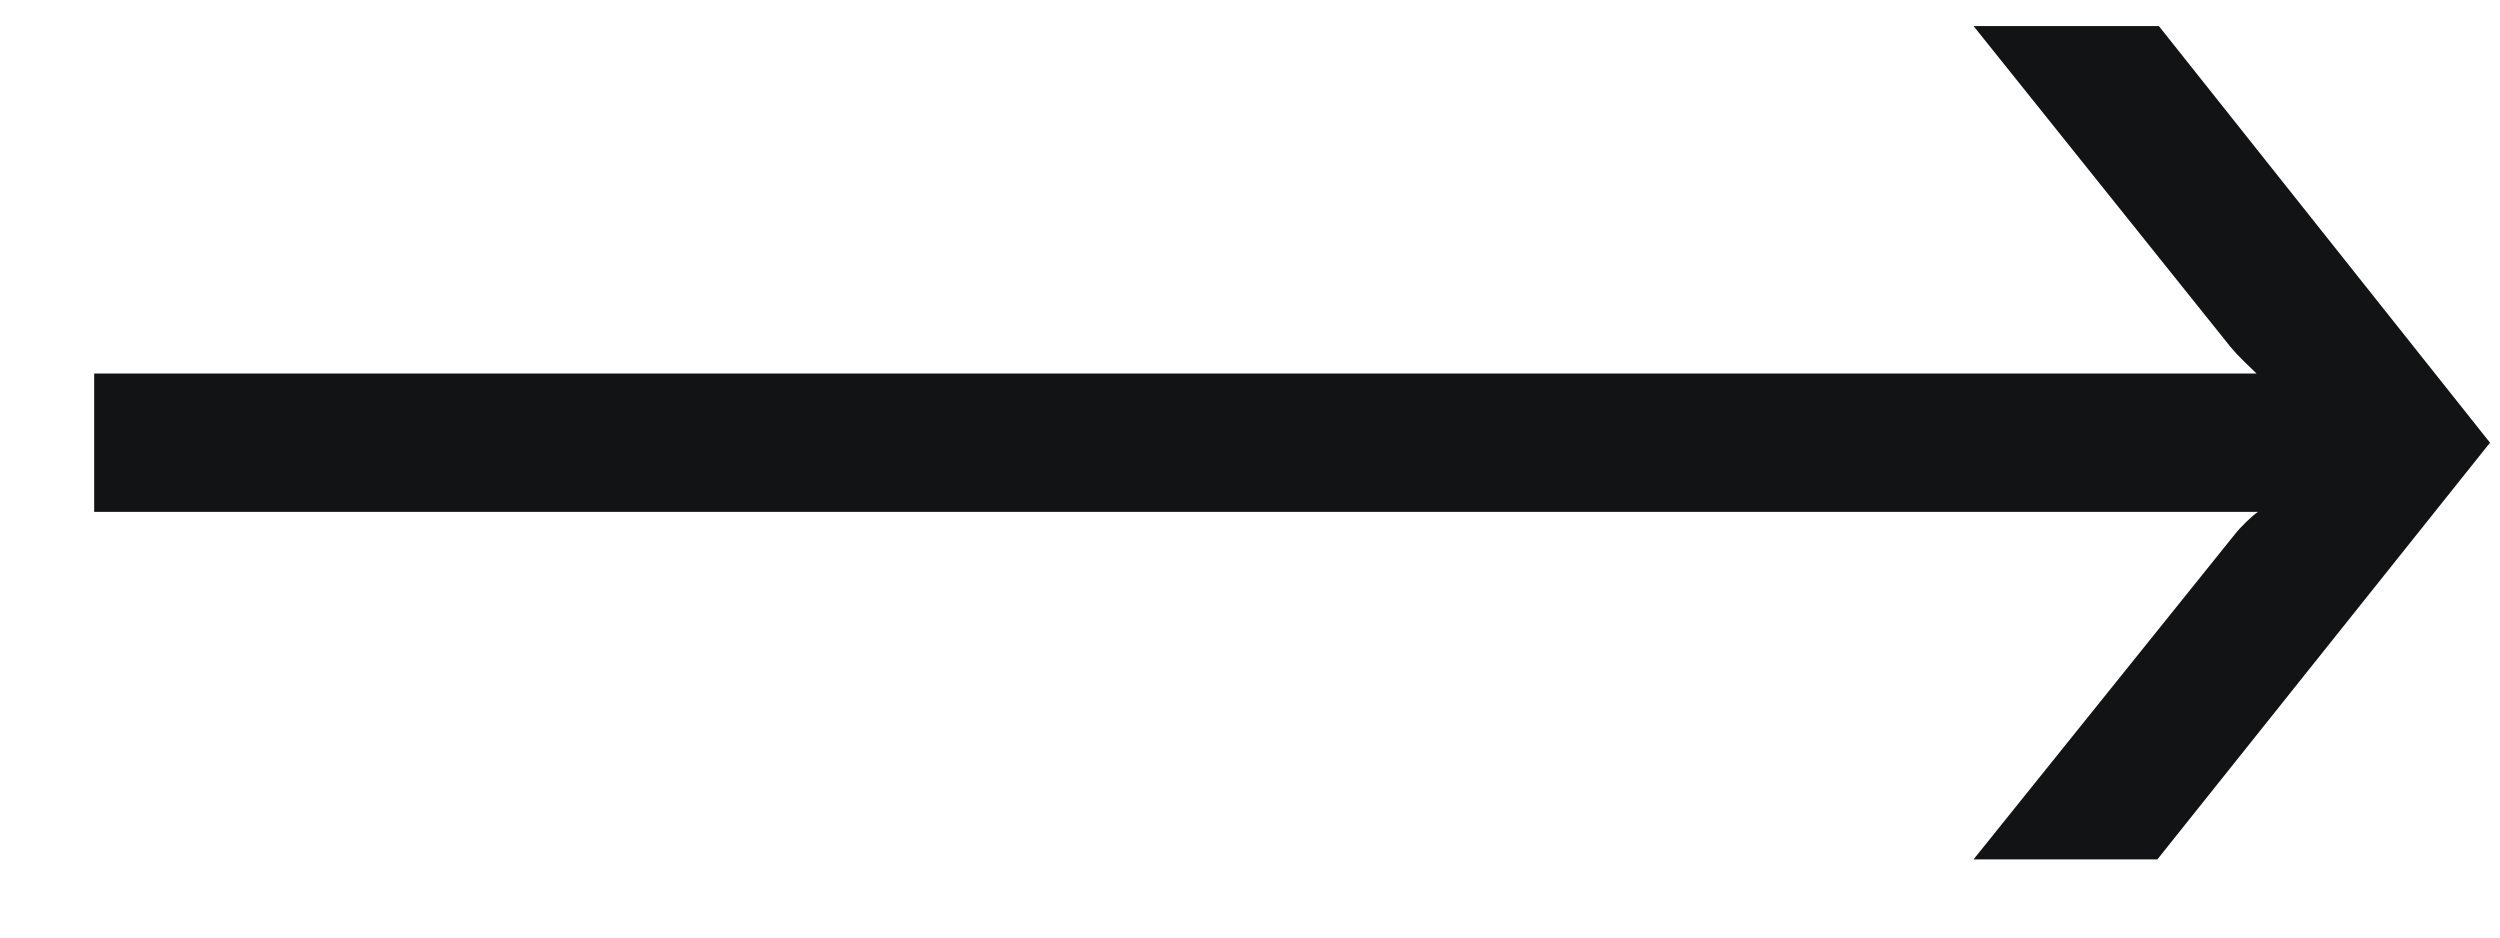 <svg width="24" height="9" viewBox="0 0 24 9" fill="none" xmlns="http://www.w3.org/2000/svg">
<path d="M18.946 0.25H20.725L23.904 4.25L20.711 8.25H18.946L21.453 5.131C21.481 5.095 21.518 5.055 21.565 5.009C21.612 4.964 21.649 4.932 21.677 4.914H0.904V3.586H21.663C21.626 3.549 21.584 3.509 21.537 3.464C21.49 3.418 21.448 3.373 21.411 3.328L18.946 0.25Z" fill="#111315"/>
</svg>
